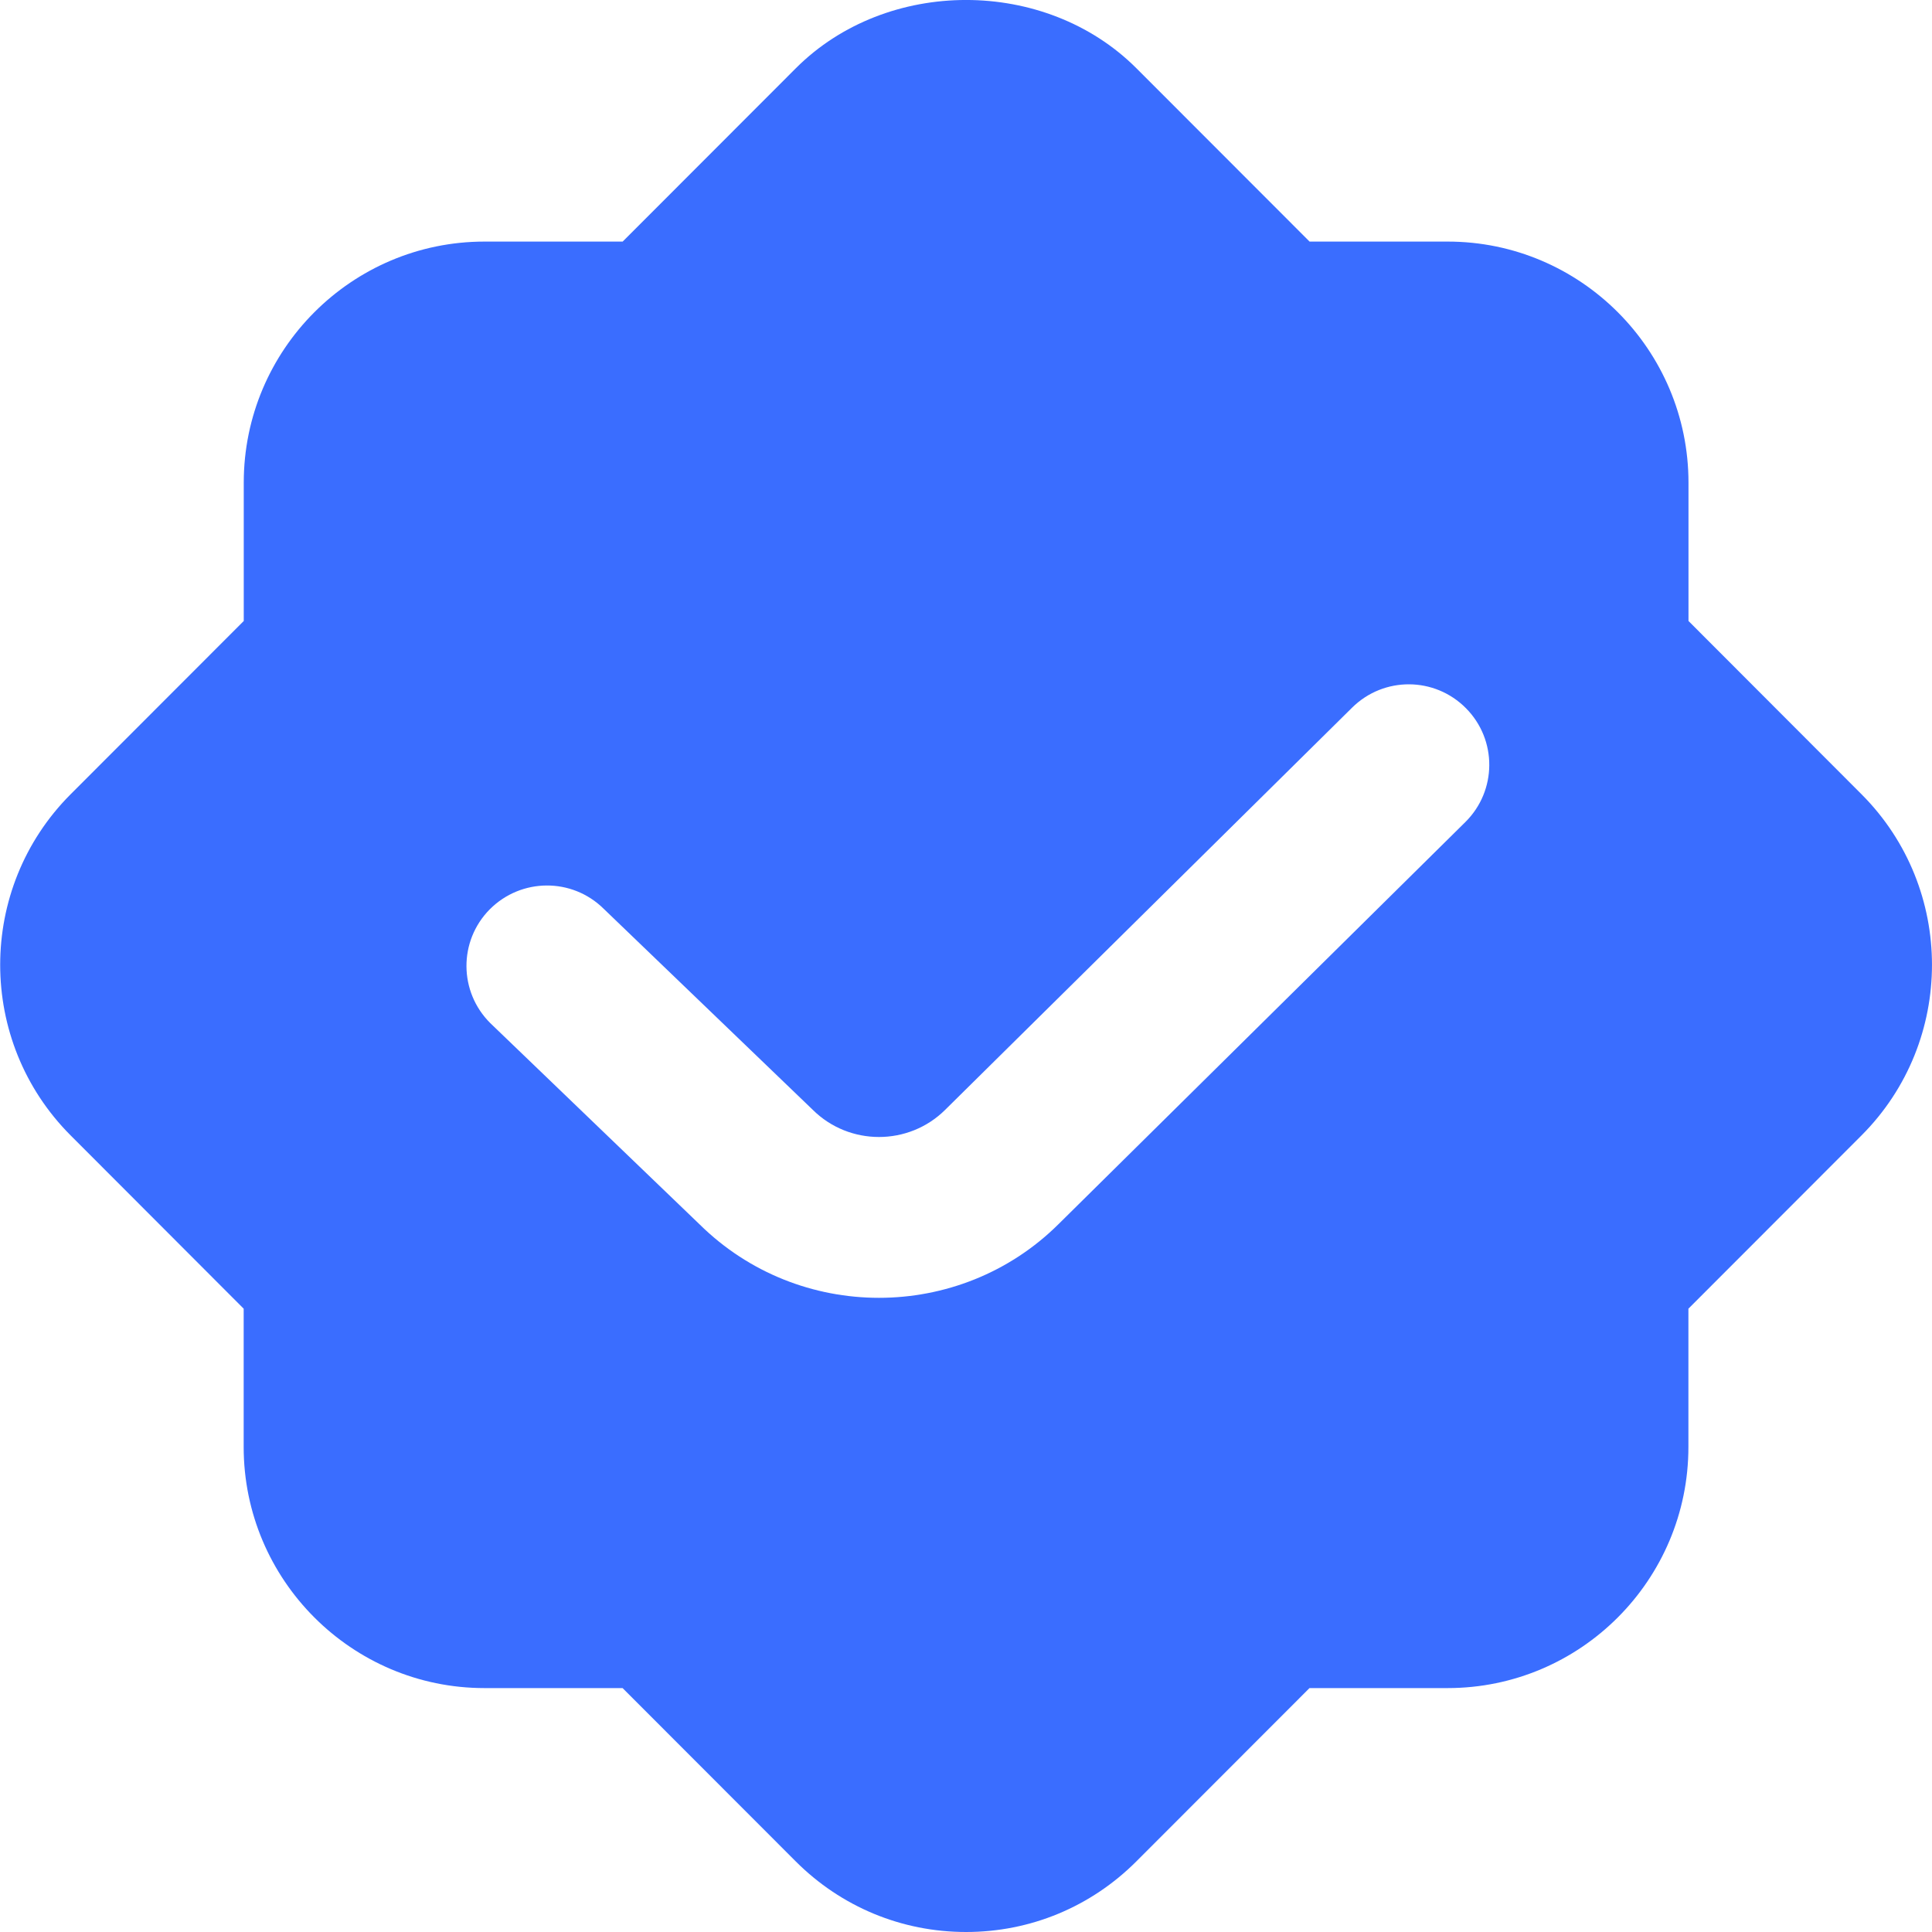 <svg width="24" height="24" viewBox="0 0 24 24" fill="none" xmlns="http://www.w3.org/2000/svg">
<g clip-path="url(#clip0_2427_379)">
<path d="M23.126 9.868L20.975 7.714V5.996C20.975 4.345 19.633 3.001 17.984 3.001H16.268L14.117 0.848C12.986 -0.283 11.016 -0.283 9.886 0.848L7.735 3.001H6.019C4.369 3.001 3.028 4.344 3.028 5.996V7.714L0.876 9.868C-0.289 11.036 -0.289 12.935 0.876 14.103L3.027 16.257V17.975C3.027 19.626 4.369 20.97 6.018 20.97H7.734L9.885 23.123C10.45 23.688 11.202 24 12.001 24C12.8 24 13.551 23.688 14.116 23.123L16.267 20.97H17.983C19.633 20.97 20.974 19.627 20.974 17.975V16.257L23.126 14.103C24.291 12.935 24.291 11.036 23.126 9.868ZM18.204 10.211L13.15 15.206C12.536 15.816 11.727 16.122 10.919 16.122C10.111 16.122 9.306 15.817 8.69 15.209L6.091 12.71C5.699 12.321 5.695 11.689 6.084 11.296C6.474 10.905 7.105 10.9 7.499 11.289L10.097 13.787C10.55 14.236 11.287 14.237 11.741 13.787L16.796 8.791C17.19 8.401 17.822 8.405 18.211 8.798C18.6 9.191 18.596 9.822 18.204 10.211Z" fill="#3A6DFF"/>
</g>
<defs>
<clipPath id="clip0_2427_379">
<rect width="24" height="24" fill="white"/>
</clipPath>
</defs>
</svg>
